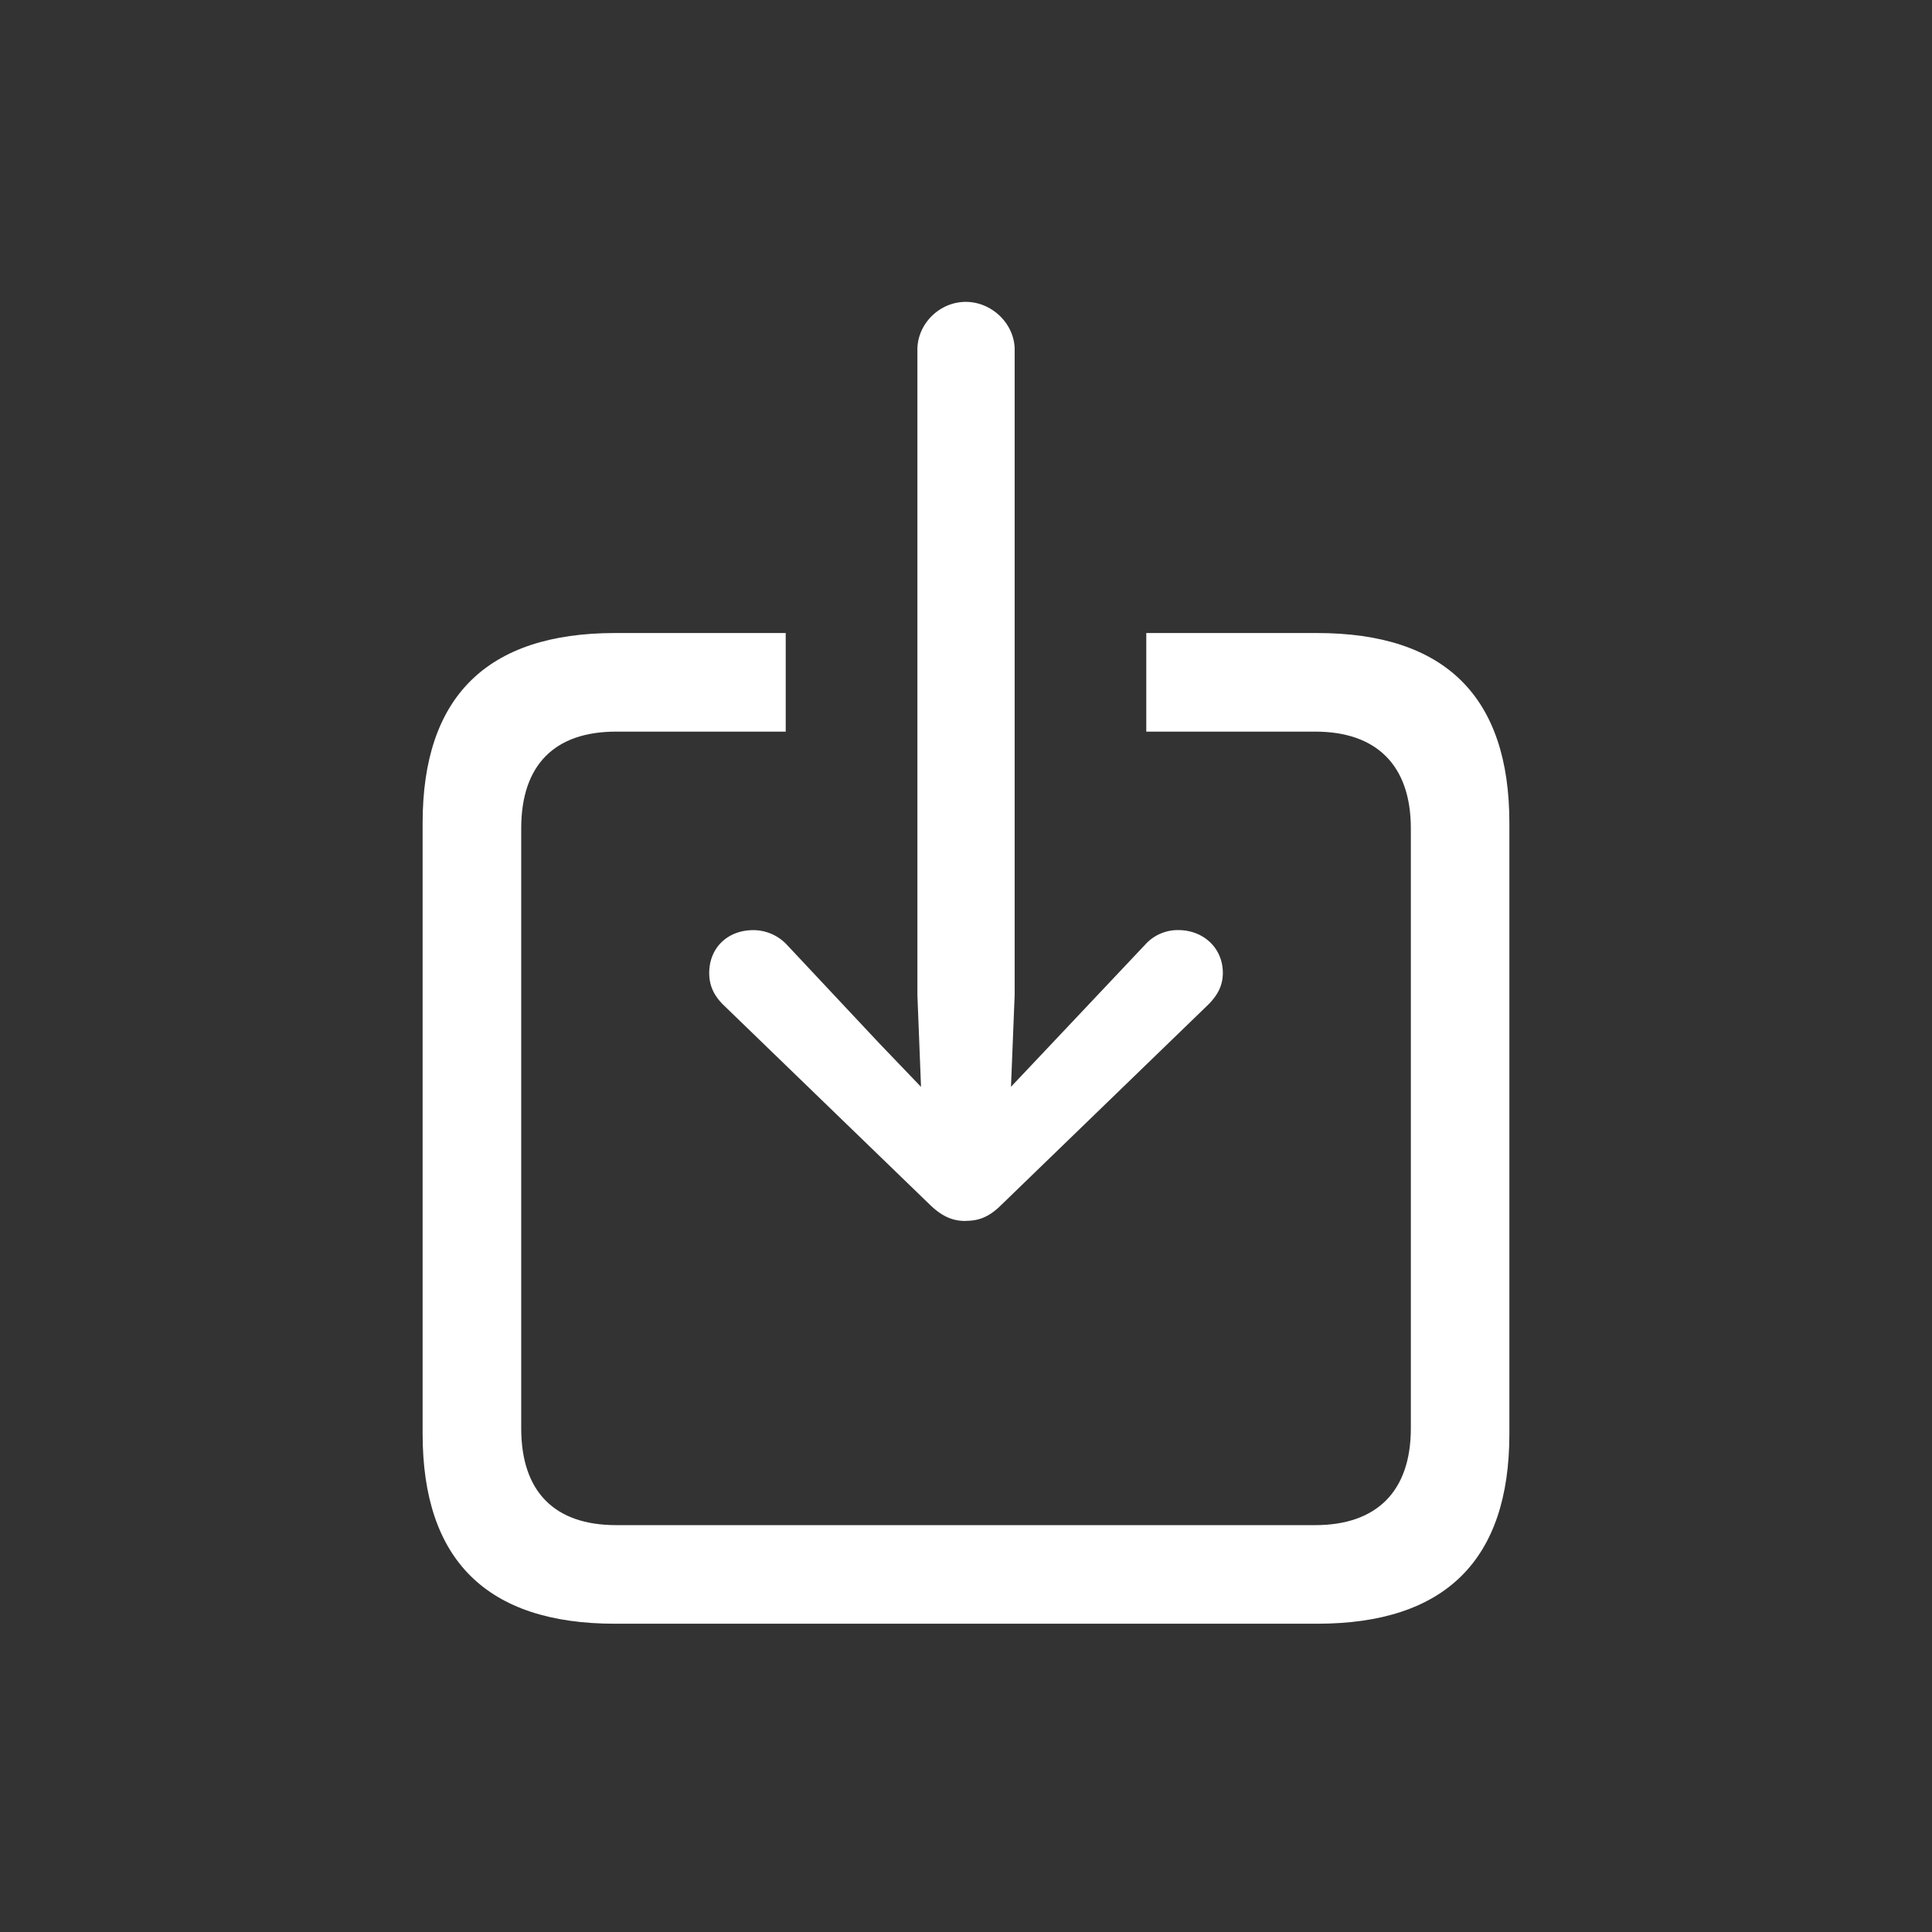 <svg width="32" height="32" viewBox="0 0 32 32" fill="none" xmlns="http://www.w3.org/2000/svg"><rect x="0" y="0" width="32" height="32" fill="#333333" stroke="none"/><path d="M10.184 26.894h11.632c2.12 0 3.184-1.054 3.184-3.143V13.63c0-2.09-1.064-3.145-3.184-3.145h-2.83v1.633h2.8c1.003 0 1.582.548 1.582 1.603v9.937c0 1.055-.578 1.603-1.583 1.603h-11.58c-1.015 0-1.572-.548-1.572-1.603v-9.938c0-1.054.557-1.602 1.571-1.602h2.81v-1.633h-2.83C8.065 10.486 7 11.541 7 13.63v10.12c0 2.089 1.064 3.144 3.184 3.144Z" fill="#fff"/><path d="M15.995 20.221c.213 0 .385-.06.589-.263l3.426-3.316c.153-.152.244-.315.244-.527 0-.416-.324-.71-.74-.71a.726.726 0 0 0-.548.243l-1.541 1.633-.68.72.061-1.522V5.792c0-.427-.375-.792-.81-.792-.436 0-.801.365-.801.791V16.48l.06 1.522-.69-.72-1.531-1.633a.761.761 0 0 0-.557-.243c-.426 0-.73.293-.73.71 0 .212.08.375.233.527l3.427 3.316c.213.203.386.264.588.264Z" fill="#fff"/></svg>